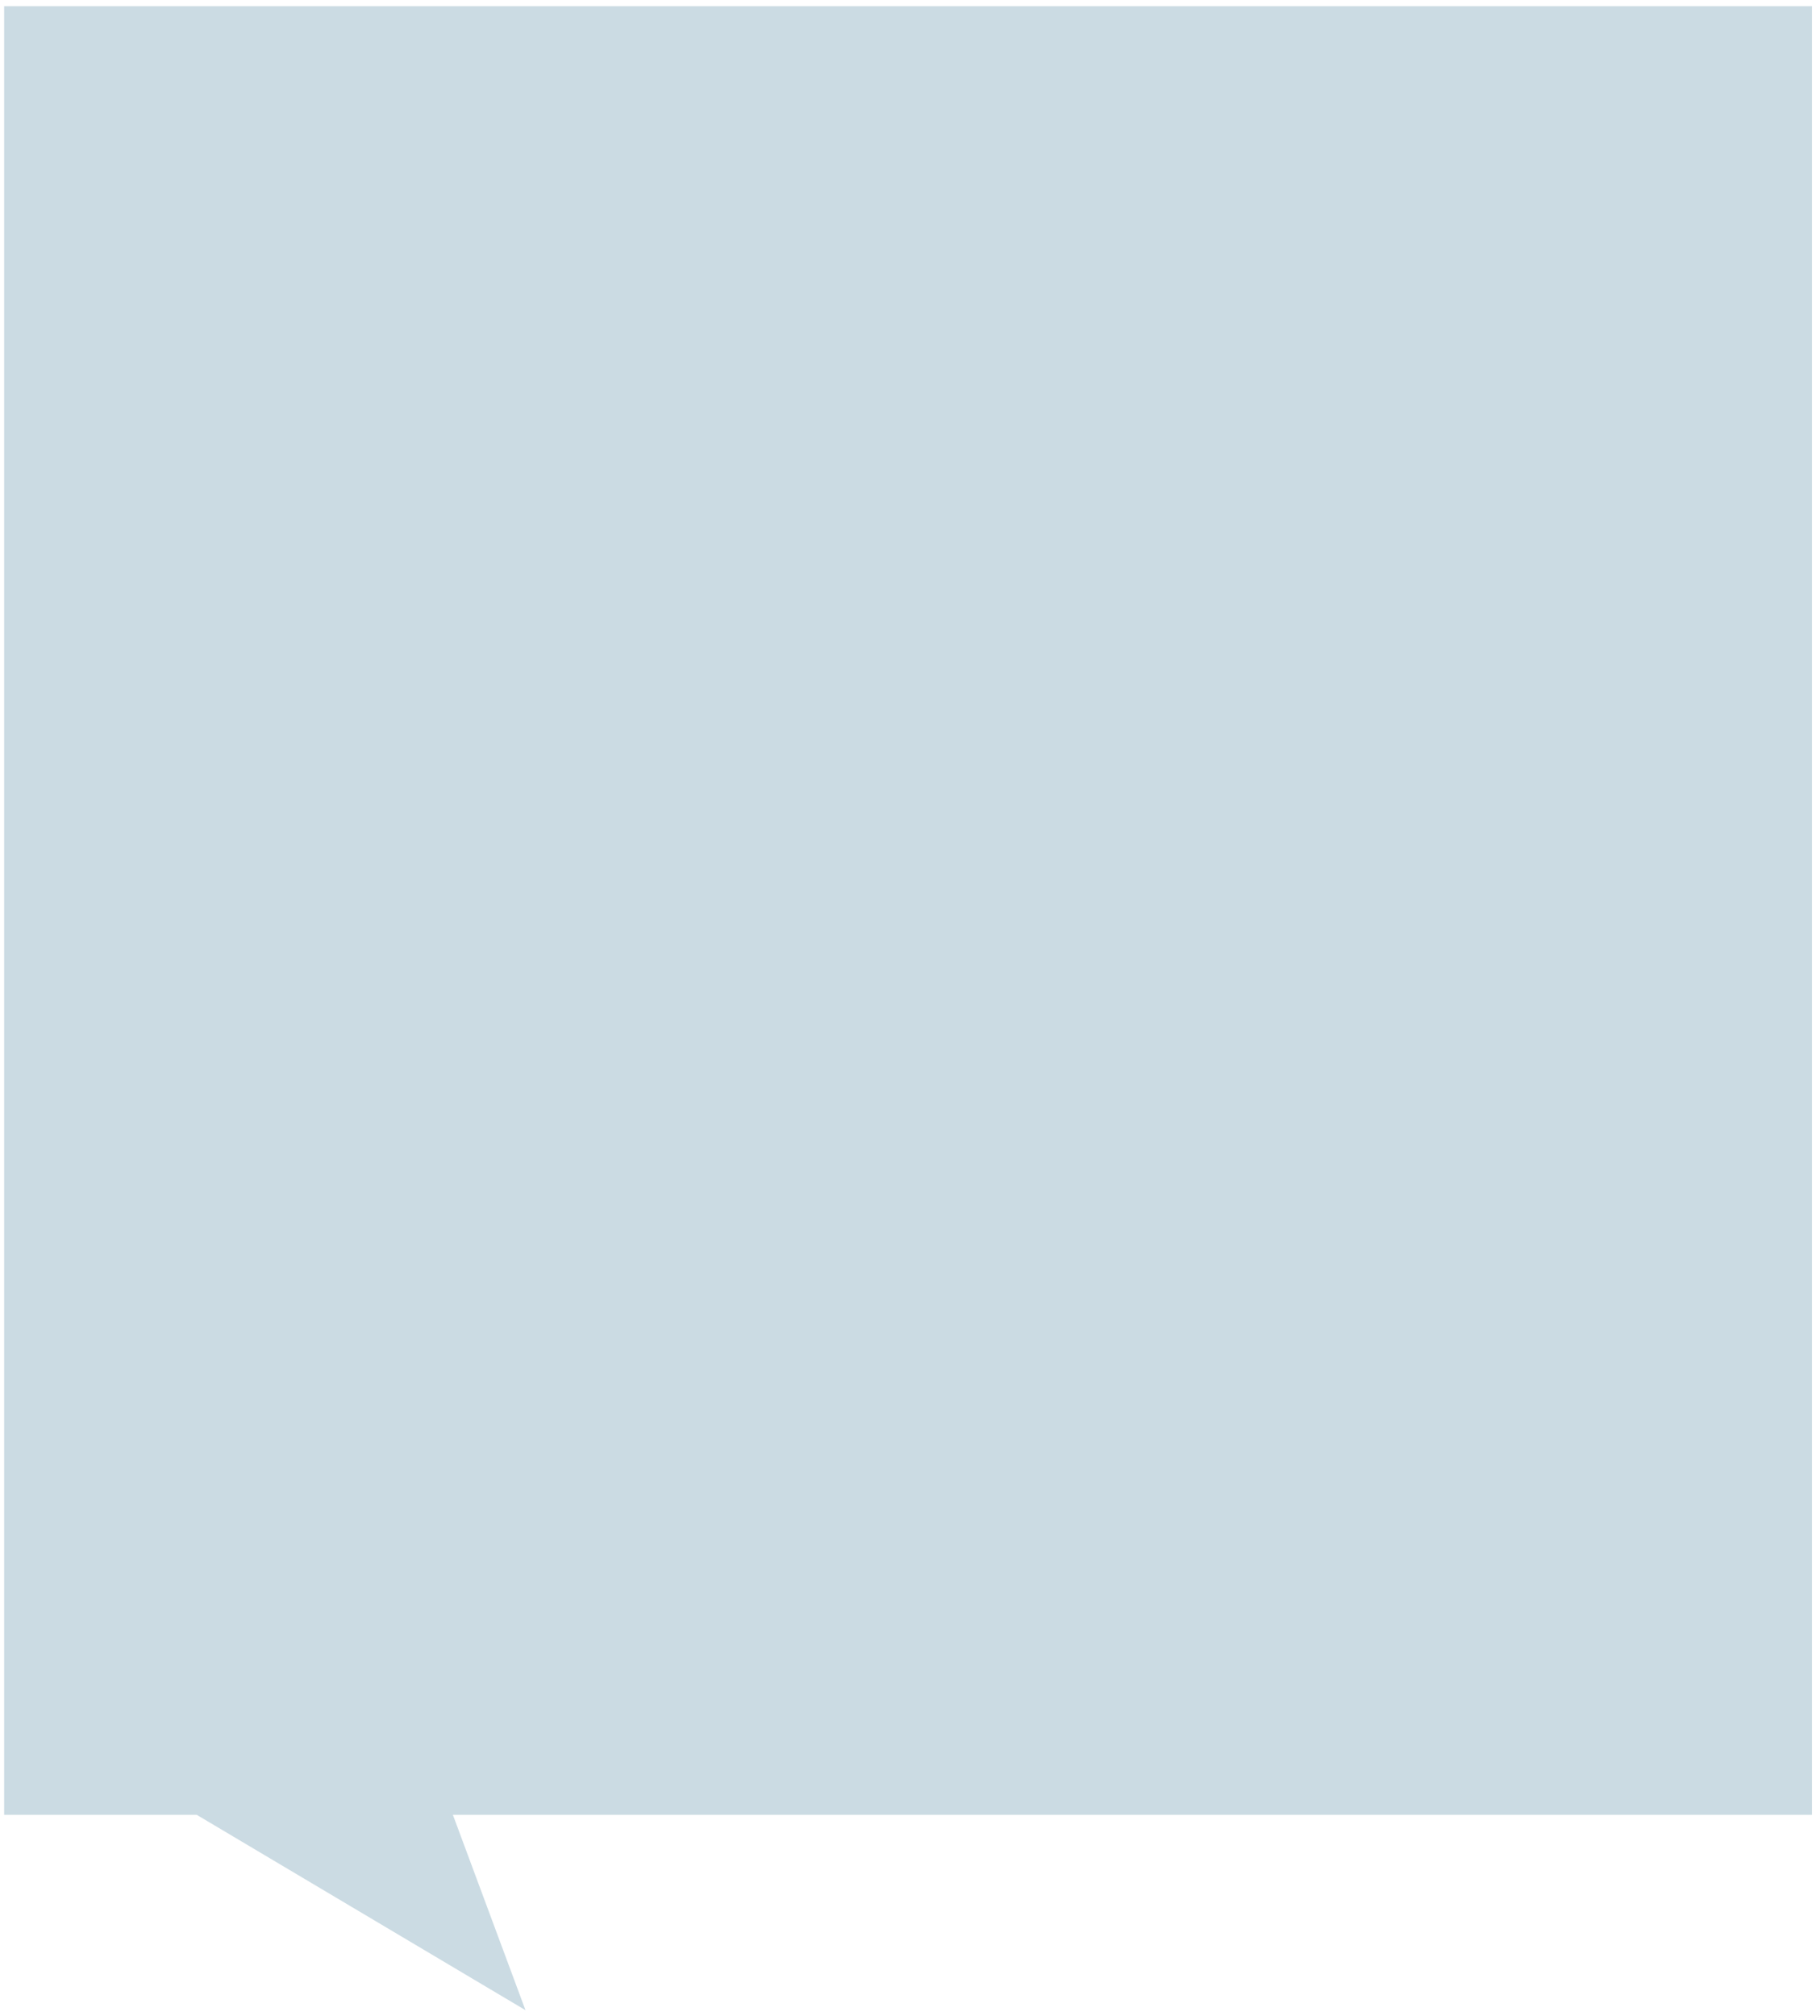<svg width="149" height="165" viewBox="0 0 149 165" fill="none" xmlns="http://www.w3.org/2000/svg">
<path d="M148.34 148.508H37.076L43.02 164.496L16.102 148.508H0.34V0.508H148.34V148.508Z" fill="#CBDBE3"/>
</svg>
